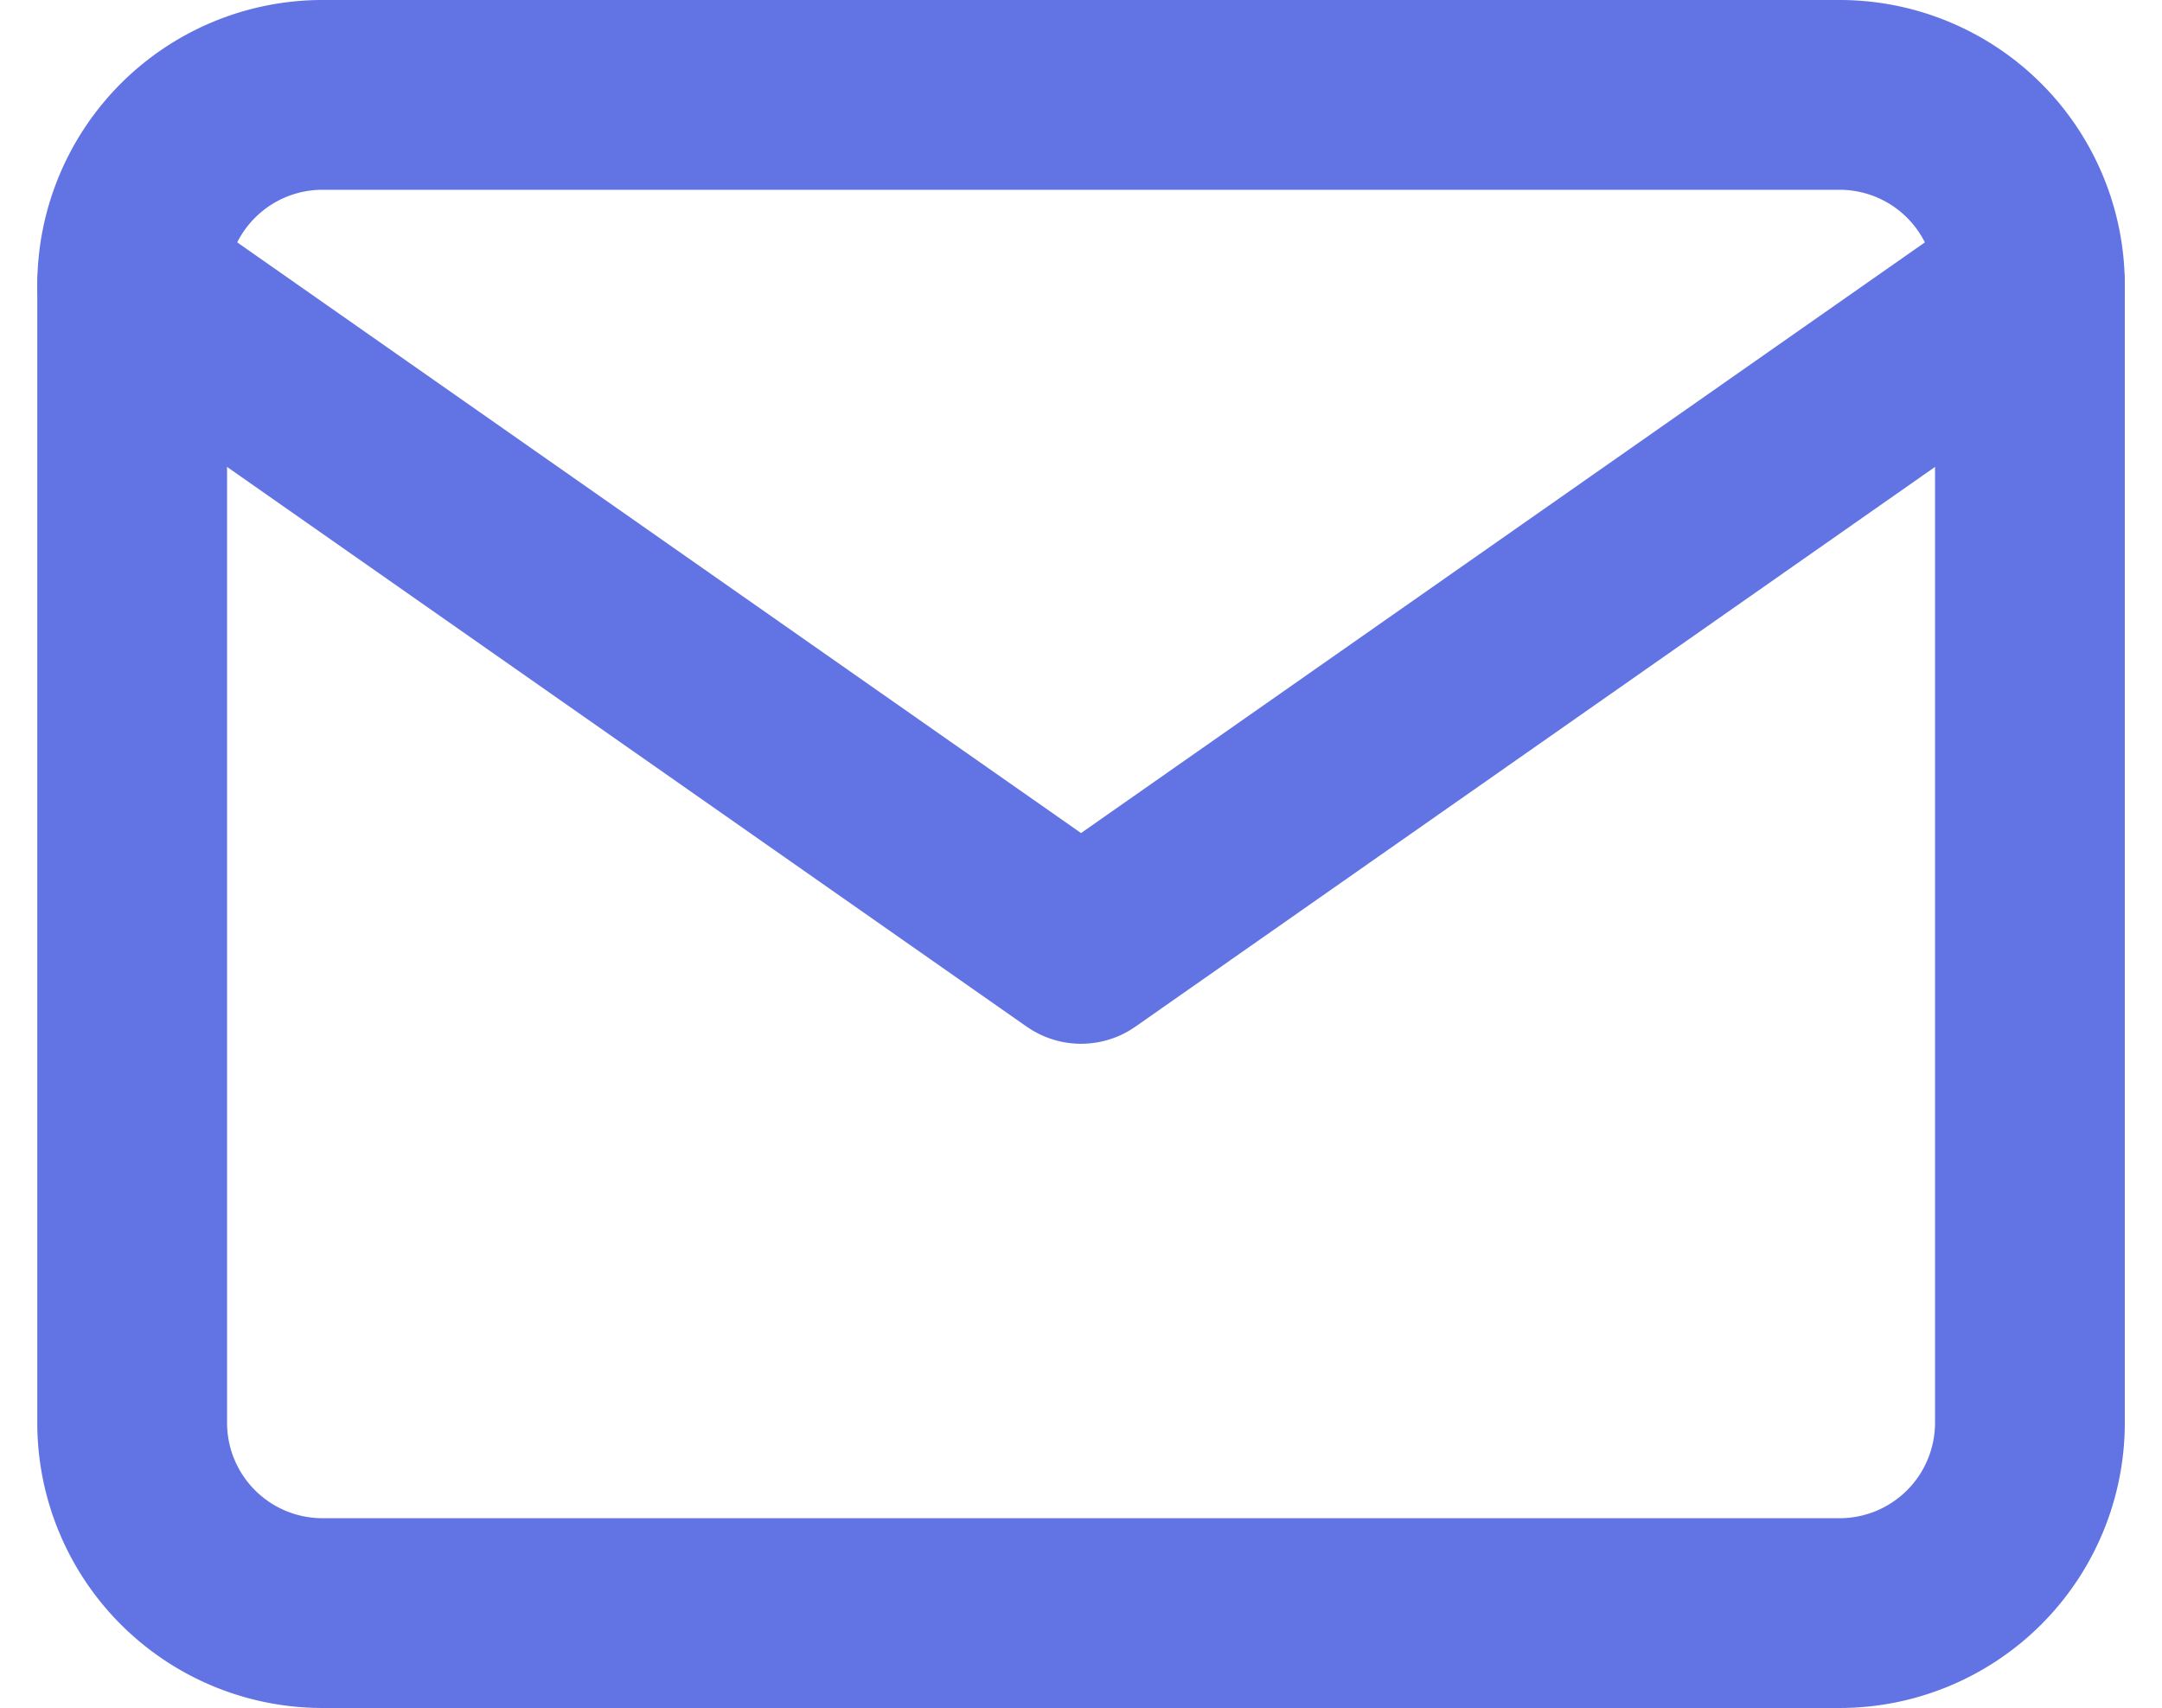 <svg xmlns="http://www.w3.org/2000/svg" width="22.785" height="18" viewBox="0 0 22.785 18">
  <g id="mail" transform="translate(1.393 1)">
    <path id="Path_4" data-name="Path 4" d="M4,4H20a2.006,2.006,0,0,1,2,2V18a2.006,2.006,0,0,1-2,2H4a2.006,2.006,0,0,1-2-2V6A2.006,2.006,0,0,1,4,4Z" transform="translate(-2 -4)" fill="none" stroke="#6273e4" stroke-linecap="round" stroke-linejoin="round" stroke-width="2"/>
    <path id="Path_5" data-name="Path 5" d="M22,6,12,13,2,6" transform="translate(-2 -4)" fill="none" stroke="#6273e4" stroke-linecap="round" stroke-linejoin="round" stroke-width="2"/>
  </g>
</svg>
